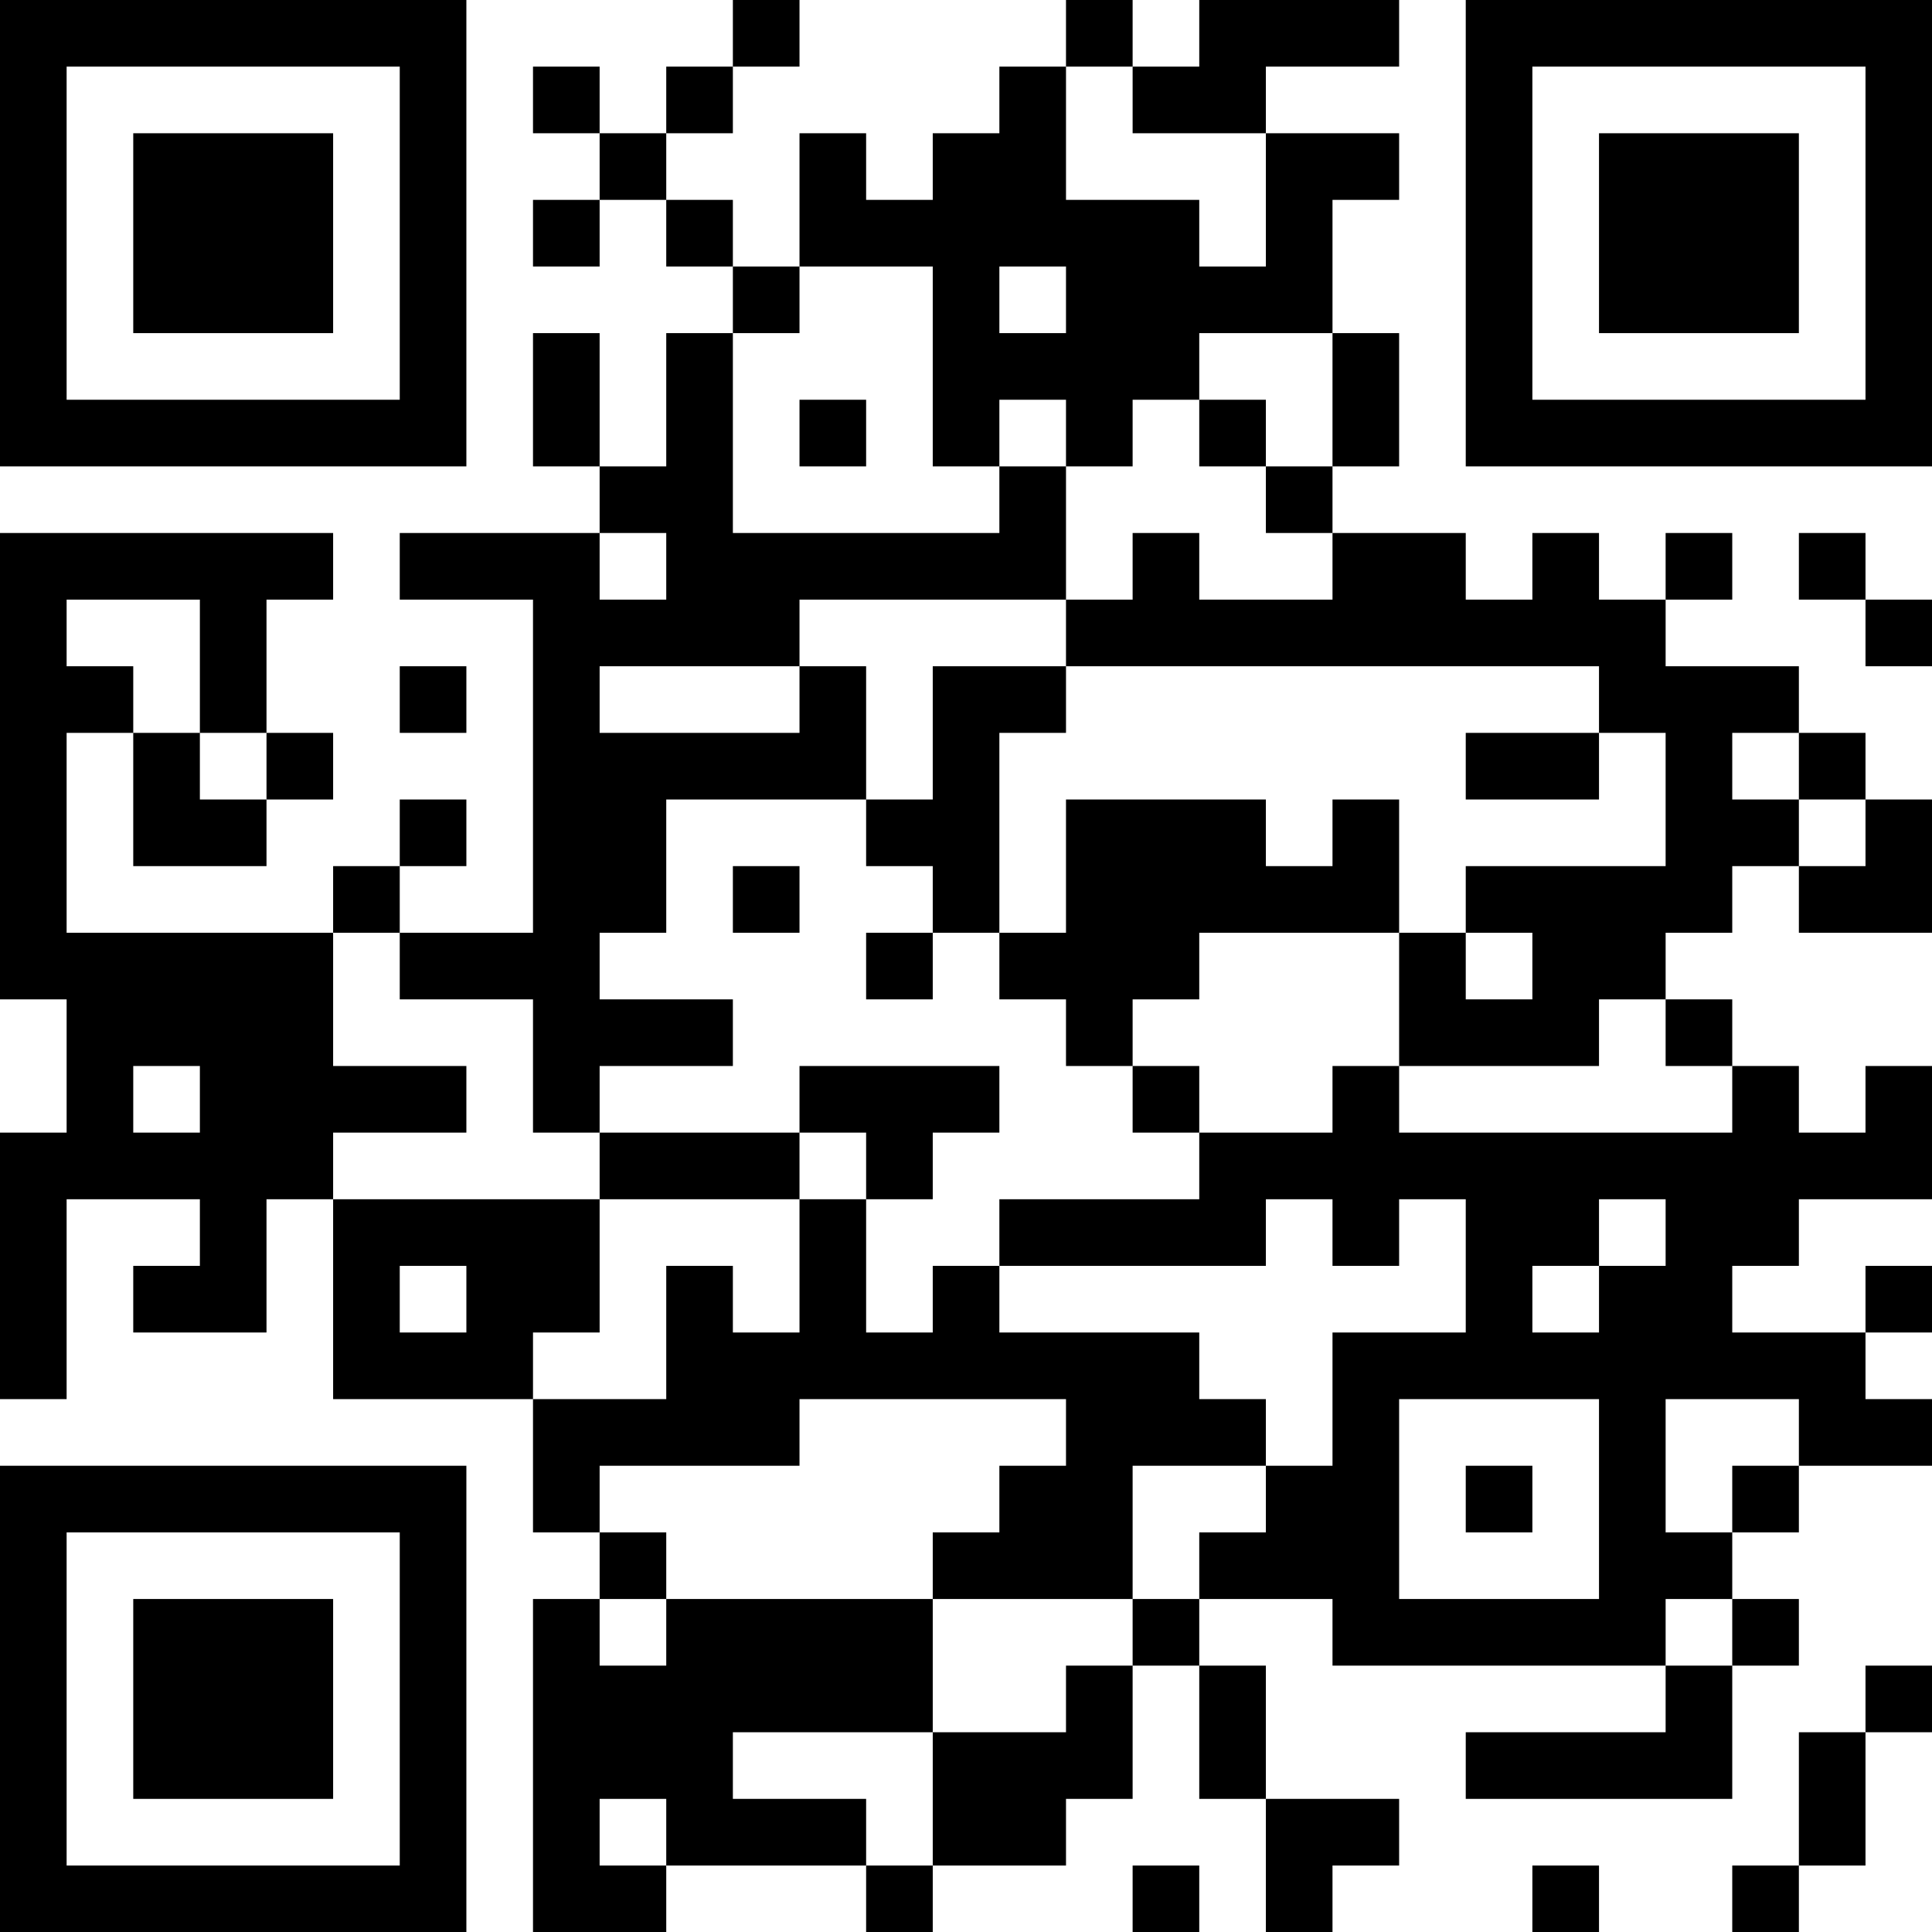 <?xml version="1.0" encoding="UTF-8"?>
<svg xmlns="http://www.w3.org/2000/svg" version="1.1" width="200" height="200" viewBox="0 0 200 200"><rect x="0" y="0" width="200" height="200" fill="#ffffff"/><g transform="scale(6.897)"><g transform="translate(0,0)"><path fill-rule="evenodd" d="M11 0L11 1L10 1L10 2L9 2L9 1L8 1L8 2L9 2L9 3L8 3L8 4L9 4L9 3L10 3L10 4L11 4L11 5L10 5L10 7L9 7L9 5L8 5L8 7L9 7L9 8L6 8L6 9L8 9L8 14L6 14L6 13L7 13L7 12L6 12L6 13L5 13L5 14L1 14L1 11L2 11L2 13L4 13L4 12L5 12L5 11L4 11L4 9L5 9L5 8L0 8L0 15L1 15L1 17L0 17L0 21L1 21L1 18L3 18L3 19L2 19L2 20L4 20L4 18L5 18L5 21L8 21L8 23L9 23L9 24L8 24L8 29L10 29L10 28L13 28L13 29L14 29L14 28L16 28L16 27L17 27L17 25L18 25L18 27L19 27L19 29L20 29L20 28L21 28L21 27L19 27L19 25L18 25L18 24L20 24L20 25L25 25L25 26L22 26L22 27L26 27L26 25L27 25L27 24L26 24L26 23L27 23L27 22L29 22L29 21L28 21L28 20L29 20L29 19L28 19L28 20L26 20L26 19L27 19L27 18L29 18L29 16L28 16L28 17L27 17L27 16L26 16L26 15L25 15L25 14L26 14L26 13L27 13L27 14L29 14L29 12L28 12L28 11L27 11L27 10L25 10L25 9L26 9L26 8L25 8L25 9L24 9L24 8L23 8L23 9L22 9L22 8L20 8L20 7L21 7L21 5L20 5L20 3L21 3L21 2L19 2L19 1L21 1L21 0L18 0L18 1L17 1L17 0L16 0L16 1L15 1L15 2L14 2L14 3L13 3L13 2L12 2L12 4L11 4L11 3L10 3L10 2L11 2L11 1L12 1L12 0ZM16 1L16 3L18 3L18 4L19 4L19 2L17 2L17 1ZM12 4L12 5L11 5L11 8L15 8L15 7L16 7L16 9L12 9L12 10L9 10L9 11L12 11L12 10L13 10L13 12L10 12L10 14L9 14L9 15L11 15L11 16L9 16L9 17L8 17L8 15L6 15L6 14L5 14L5 16L7 16L7 17L5 17L5 18L9 18L9 20L8 20L8 21L10 21L10 19L11 19L11 20L12 20L12 18L13 18L13 20L14 20L14 19L15 19L15 20L18 20L18 21L19 21L19 22L17 22L17 24L14 24L14 23L15 23L15 22L16 22L16 21L12 21L12 22L9 22L9 23L10 23L10 24L9 24L9 25L10 25L10 24L14 24L14 26L11 26L11 27L13 27L13 28L14 28L14 26L16 26L16 25L17 25L17 24L18 24L18 23L19 23L19 22L20 22L20 20L22 20L22 18L21 18L21 19L20 19L20 18L19 18L19 19L15 19L15 18L18 18L18 17L20 17L20 16L21 16L21 17L26 17L26 16L25 16L25 15L24 15L24 16L21 16L21 14L22 14L22 15L23 15L23 14L22 14L22 13L25 13L25 11L24 11L24 10L16 10L16 9L17 9L17 8L18 8L18 9L20 9L20 8L19 8L19 7L20 7L20 5L18 5L18 6L17 6L17 7L16 7L16 6L15 6L15 7L14 7L14 4ZM15 4L15 5L16 5L16 4ZM12 6L12 7L13 7L13 6ZM18 6L18 7L19 7L19 6ZM9 8L9 9L10 9L10 8ZM27 8L27 9L28 9L28 10L29 10L29 9L28 9L28 8ZM1 9L1 10L2 10L2 11L3 11L3 12L4 12L4 11L3 11L3 9ZM6 10L6 11L7 11L7 10ZM14 10L14 12L13 12L13 13L14 13L14 14L13 14L13 15L14 15L14 14L15 14L15 15L16 15L16 16L17 16L17 17L18 17L18 16L17 16L17 15L18 15L18 14L21 14L21 12L20 12L20 13L19 13L19 12L16 12L16 14L15 14L15 11L16 11L16 10ZM22 11L22 12L24 12L24 11ZM26 11L26 12L27 12L27 13L28 13L28 12L27 12L27 11ZM11 13L11 14L12 14L12 13ZM2 16L2 17L3 17L3 16ZM12 16L12 17L9 17L9 18L12 18L12 17L13 17L13 18L14 18L14 17L15 17L15 16ZM24 18L24 19L23 19L23 20L24 20L24 19L25 19L25 18ZM6 19L6 20L7 20L7 19ZM21 21L21 24L24 24L24 21ZM25 21L25 23L26 23L26 22L27 22L27 21ZM22 22L22 23L23 23L23 22ZM25 24L25 25L26 25L26 24ZM28 25L28 26L27 26L27 28L26 28L26 29L27 29L27 28L28 28L28 26L29 26L29 25ZM9 27L9 28L10 28L10 27ZM17 28L17 29L18 29L18 28ZM23 28L23 29L24 29L24 28ZM0 0L0 7L7 7L7 0ZM1 1L1 6L6 6L6 1ZM2 2L2 5L5 5L5 2ZM22 0L22 7L29 7L29 0ZM23 1L23 6L28 6L28 1ZM24 2L24 5L27 5L27 2ZM0 22L0 29L7 29L7 22ZM1 23L1 28L6 28L6 23ZM2 24L2 27L5 27L5 24Z" fill="#000000"/></g></g></svg>

